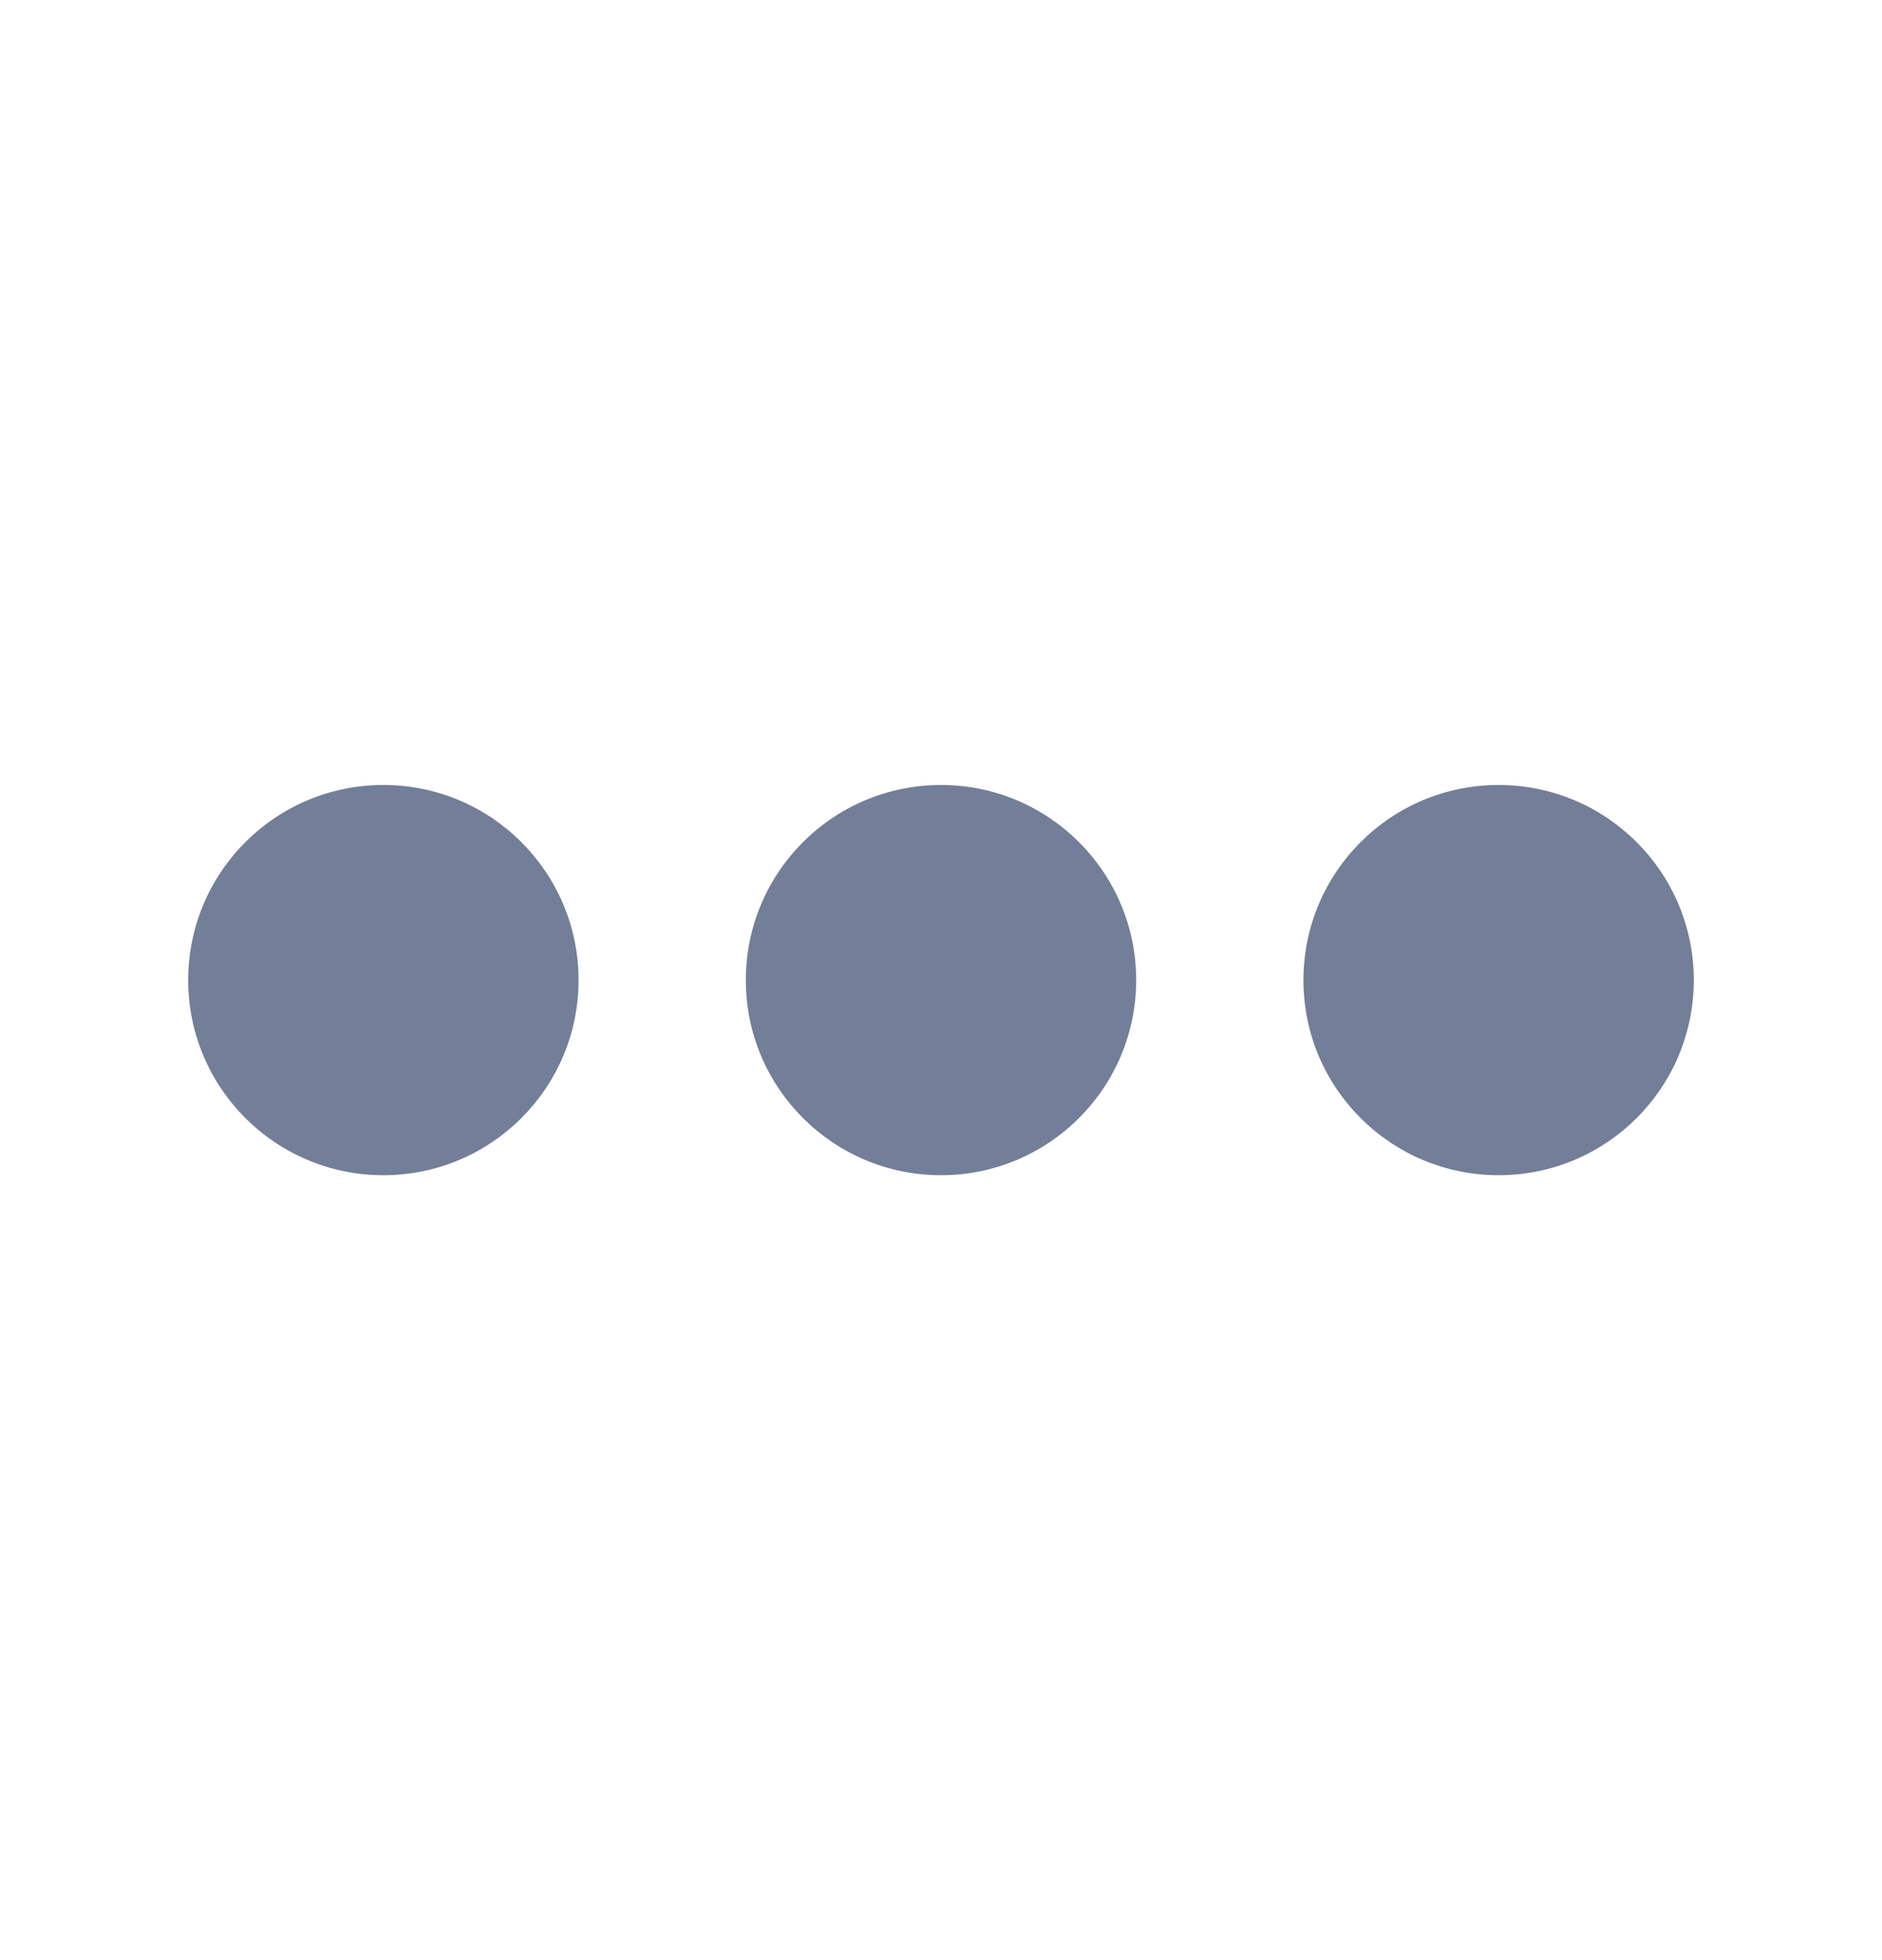 <svg width="24" height="25" viewBox="0 0 24 25" fill="none" xmlns="http://www.w3.org/2000/svg">
<path d="M7.378 12.501C7.378 13.875 6.263 14.989 4.889 14.989C3.514 14.989 2.4 13.875 2.4 12.501C2.4 11.126 3.514 10.012 4.889 10.012C6.263 10.012 7.378 11.126 7.378 12.501Z" fill="#737E99"/>
<path d="M21.6 12.501C21.6 13.875 20.486 14.989 19.111 14.989C17.736 14.989 16.622 13.875 16.622 12.501C16.622 11.126 17.736 10.012 19.111 10.012C20.486 10.012 21.6 11.126 21.6 12.501Z" fill="#737E99"/>
<path d="M12 14.989C13.374 14.989 14.489 13.875 14.489 12.501C14.489 11.126 13.374 10.012 12 10.012C10.625 10.012 9.511 11.126 9.511 12.501C9.511 13.875 10.625 14.989 12 14.989Z" fill="#737E99"/>
</svg>
